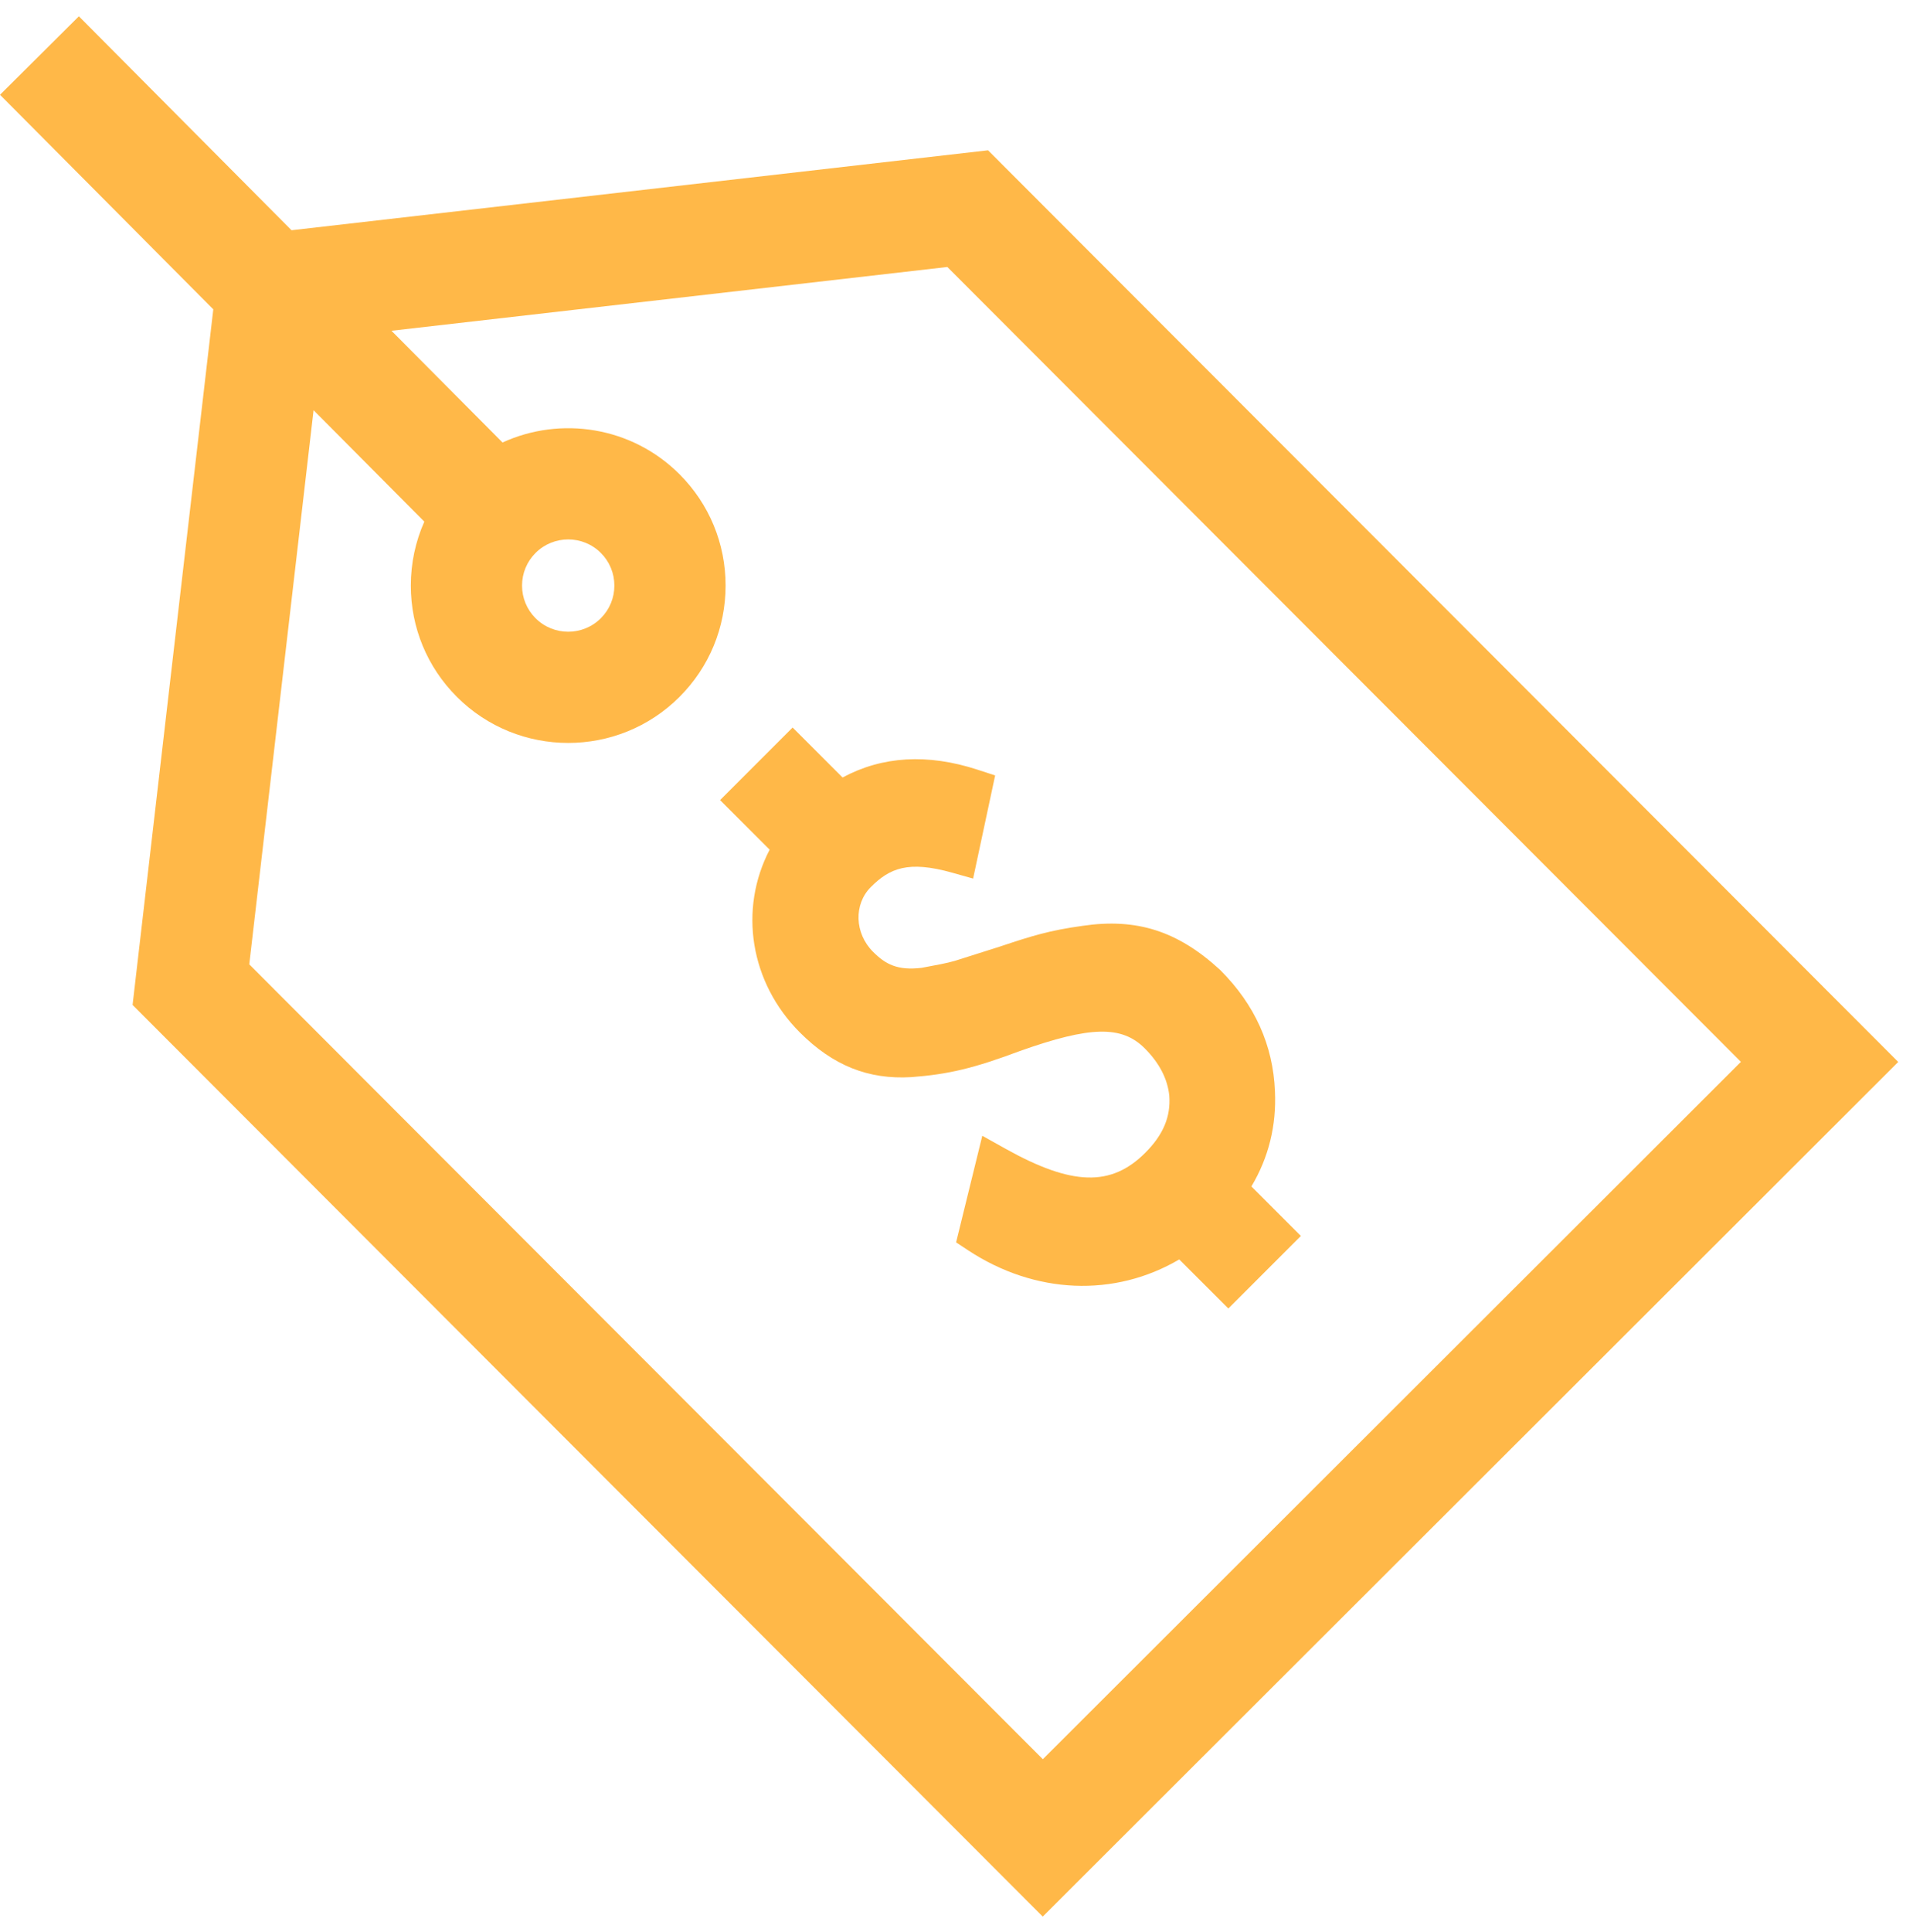 <svg width="105" height="106" viewBox="0 0 105 106" fill="none" xmlns="http://www.w3.org/2000/svg">
<path d="M39.524 43.901L42.244 46.622C40.536 49.903 41.163 53.911 43.906 56.654C45.715 58.463 47.651 59.242 50.016 59.102C52.065 58.949 53.465 58.612 55.988 57.666C59.844 56.298 61.57 56.261 62.829 57.52C63.63 58.321 64.084 59.194 64.179 60.115C64.267 61.268 63.848 62.266 62.859 63.255C60.988 65.126 58.841 65.065 55.203 63.038L53.916 62.32L52.478 68.169L53.141 68.606C56.819 71.026 61.175 71.191 64.727 69.104L67.421 71.797L71.402 67.816L68.686 65.1C69.632 63.515 70.066 61.761 69.979 59.879C69.879 57.356 68.873 55.122 66.99 53.24L66.955 53.206C64.645 51.085 62.393 50.366 59.435 50.798C57.577 51.055 56.632 51.354 54.854 51.947L52.414 52.72C51.984 52.846 51.401 52.954 50.664 53.09L50.597 53.103C49.257 53.267 48.598 52.904 47.917 52.223C46.905 51.211 46.852 49.618 47.798 48.672C48.831 47.638 49.849 47.206 52.259 47.883L53.412 48.207L54.621 42.548L53.659 42.234C50.919 41.34 48.43 41.485 46.247 42.661L43.505 39.919L39.524 43.901Z" fill="#FFB848"/>
<path d="M4.33 0.895L0 5.2L11.707 16.973L7.277 55.141L57.234 105.163L104.189 58.269L54.232 8.247L16.001 12.633L4.33 0.895ZM51.997 14.649L95.555 58.263L57.239 96.528L13.682 52.914L17.211 22.508L23.29 28.622C22.806 29.713 22.549 30.901 22.549 32.13C22.549 34.436 23.446 36.604 25.075 38.235C28.441 41.605 33.922 41.609 37.292 38.243C38.926 36.611 39.826 34.44 39.826 32.13C39.826 29.825 38.929 27.657 37.3 26.025C34.678 23.4 30.774 22.818 27.582 24.28L21.487 18.149L51.997 14.649ZM32.98 30.34C33.458 30.818 33.721 31.454 33.721 32.13C33.721 32.808 33.457 33.444 32.978 33.923C31.989 34.91 30.382 34.909 29.395 33.921C28.917 33.442 28.654 32.806 28.654 32.13C28.654 31.453 28.918 30.816 29.397 30.338C30.386 29.351 31.993 29.352 32.98 30.34Z" fill="#FFB848"/>
</svg>

